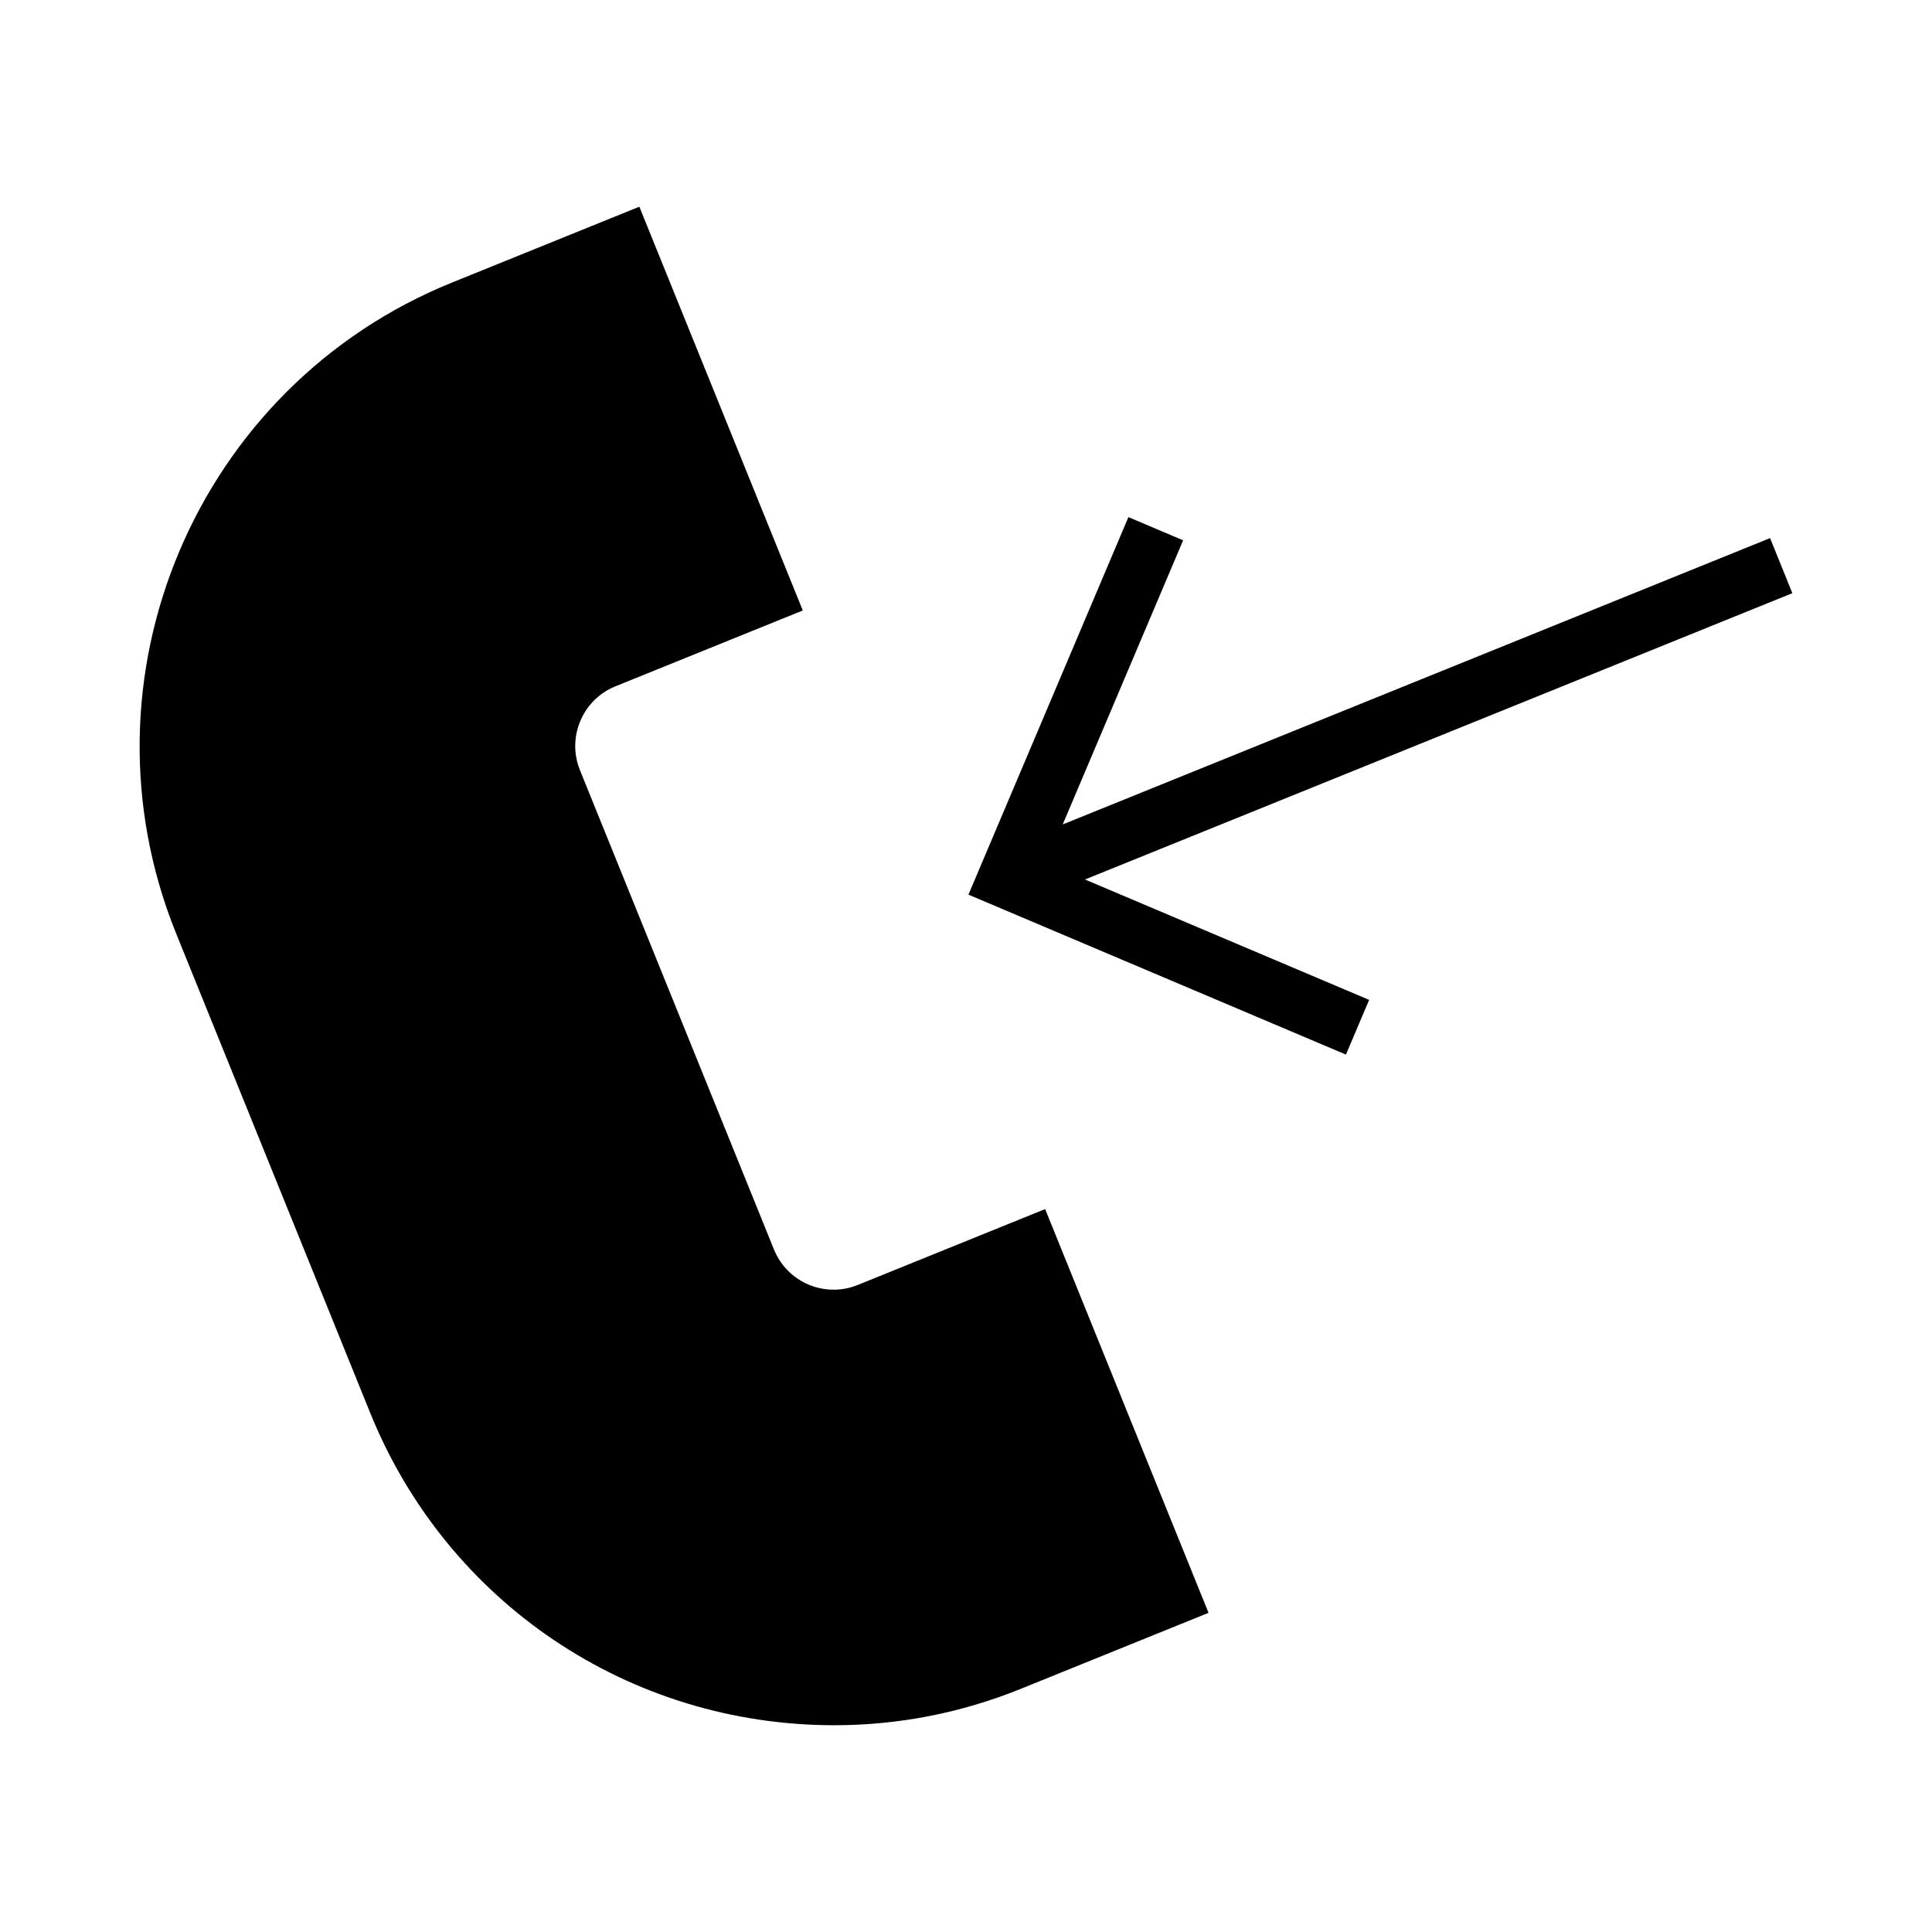 <?xml version="1.0" encoding="UTF-8"?>
<!-- Uploaded to: ICON Repo, www.iconrepo.com, Generator: ICON Repo Mixer Tools -->
<svg fill="#000000" width="800px" height="800px" version="1.1" viewBox="144 144 512 512" xmlns="http://www.w3.org/2000/svg">
 <g>
  <path d="m371.31 484.53c-2.043 0.828-4.184 1.25-6.367 1.25-6.996 0-13.211-4.188-15.832-10.648l-51.426-127.05c-3.519-8.711 0.691-18.672 9.406-22.199l49.656-20.102-43.316-107-49.652 20.102c-67.711 27.398-100.5 104.79-73.102 172.5l51.43 127.05c20.352 50.277 68.625 82.766 122.98 82.773 17.008 0 33.676-3.254 49.531-9.684l49.656-20.105-43.305-107z"/>
  <path d="m618.99 301.2-5.902-14.598-187.46 75.883 31.91-75.297-14.496-6.148-42.395 100.05 100.04 42.387 6.144-14.5-75.297-31.902z"/>
 </g>
</svg>